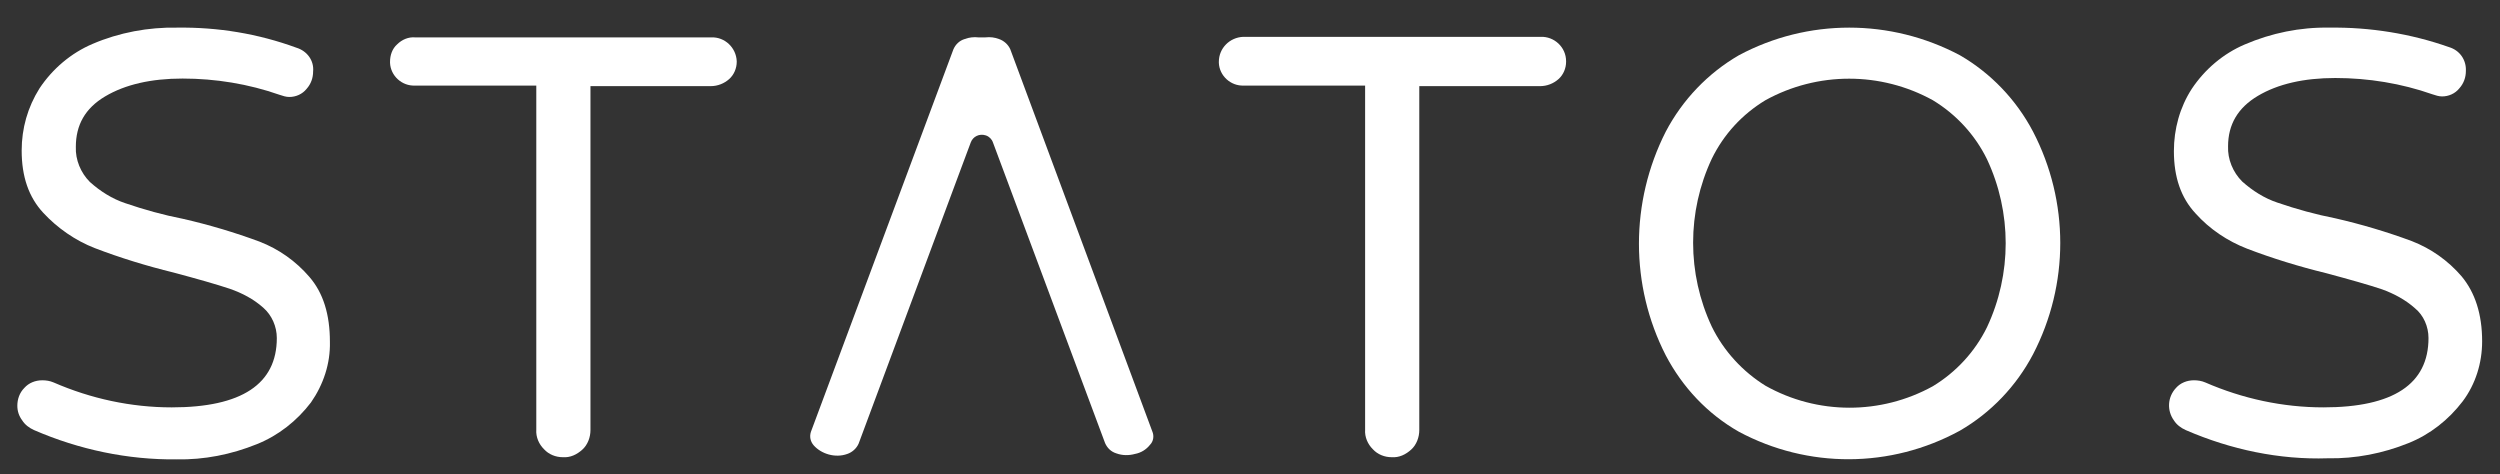 <?xml version="1.0" encoding="utf-8"?>
<!-- Generator: Adobe Illustrator 22.0.0, SVG Export Plug-In . SVG Version: 6.00 Build 0)  -->
<svg version="1.1" id="Layer_1" xmlns="http://www.w3.org/2000/svg" xmlns:xlink="http://www.w3.org/1999/xlink" x="0px" y="0px"
	 viewBox="0 0 461.5 87.5" style="enable-background:new 0 0 461.5 87.5;" xml:space="preserve">
<rect x="0" y="0" width="461.5" height="87.5" fill="#333333" stroke="none"/>
<style type="text/css">
	.st0{fill:#FFFFFF;}
</style>
<path class="st0" d="M6.3,79.4c-0.9-0.4-1.7-1-2.2-1.8c-0.6-0.8-0.9-1.7-0.9-2.7c0-1.2,0.4-2.4,1.3-3.3c0.8-0.9,2-1.4,3.3-1.4
	c0.7,0,1.4,0.1,2.1,0.4c6.9,3,14.3,4.6,21.8,4.6c12.9,0,19.4-4.3,19.4-12.8c0-2.1-0.9-4.2-2.5-5.6c-1.8-1.6-3.9-2.7-6.2-3.5
	c-2.4-0.8-5.9-1.8-10.4-3c-4.9-1.2-9.8-2.7-14.5-4.5c-3.6-1.4-6.9-3.7-9.5-6.5c-2.7-2.9-4-6.7-4-11.5c0-4.1,1.1-8,3.3-11.5
	c2.4-3.6,5.8-6.5,9.8-8.2C22,6,27.4,5,32.7,5.1c7.5-0.1,14.9,1.1,22,3.7c2,0.6,3.3,2.4,3.1,4.4c0,1.2-0.4,2.3-1.2,3.2
	c-0.8,1-2,1.5-3.2,1.5c-0.6,0-1.2-0.2-1.8-0.4c-5.7-2-11.8-3-17.9-3c-5.8,0-10.6,1.1-14.3,3.3S14,23.1,14,27.1
	c-0.1,2.4,0.9,4.8,2.6,6.5c1.9,1.7,4.1,3.1,6.5,3.9c3.5,1.2,7.1,2.2,10.7,2.9c4.8,1.1,9.5,2.5,14.1,4.2c3.6,1.4,6.7,3.6,9.2,6.5
	c2.6,3,3.8,7,3.8,12c0.1,4-1.2,7.9-3.5,11.2c-2.6,3.4-6,6.1-10,7.7c-4.7,1.9-9.7,2.9-14.8,2.8C23.6,84.9,14.6,83,6.3,79.4z"/>
<path class="st0" d="M100.4,82.9c-0.9-0.9-1.5-2.2-1.4-3.6V15.8H76.6c-2.4,0.1-4.5-1.8-4.6-4.2c0-0.1,0-0.1,0-0.2
	c0-1.2,0.4-2.4,1.3-3.2c0.9-0.9,2.1-1.4,3.3-1.3h54.7c2.5-0.1,4.6,1.9,4.7,4.4c0,0,0,0,0,0v0.1c0,1.2-0.5,2.4-1.4,3.2
	c-0.9,0.8-2.1,1.3-3.4,1.3H109v63.5c0,1.3-0.5,2.7-1.5,3.6c-1,0.9-2.2,1.5-3.6,1.4C102.6,84.4,101.3,83.9,100.4,82.9z"/>
<path class="st0" d="M253.4,82.9c-0.9-0.9-1.5-2.2-1.4-3.6V15.8h-22.4c-2.4,0.1-4.5-1.8-4.6-4.2v-0.2c0-2.5,2-4.5,4.5-4.6
	c0.1,0,0.1,0,0.2,0h54.7c2.5-0.1,4.7,1.9,4.7,4.5c0,0,0,0,0,0v0.1c0,1.2-0.5,2.4-1.4,3.2c-0.9,0.8-2.1,1.3-3.4,1.3H262v63.5
	c0,1.3-0.5,2.7-1.5,3.6c-1,0.9-2.2,1.5-3.6,1.4C255.6,84.4,254.3,83.9,253.4,82.9z"/>
<path class="st0" d="M321,79.7c-5.8-3.3-10.4-8.2-13.5-14.1c-6.6-12.9-6.6-28.3,0-41.3c3.1-5.9,7.8-10.8,13.5-14.1
	c12.7-6.8,28-6.8,40.8,0c5.7,3.3,10.4,8.2,13.5,14.1c6.7,12.9,6.7,28.2,0,41.1c-3.1,5.9-7.8,10.8-13.5,14.1
	C349,86.5,333.7,86.5,321,79.7L321,79.7z M356.8,71.3c4.3-2.6,7.8-6.4,10-10.9c4.6-9.8,4.6-21.2,0-31c-2.2-4.5-5.7-8.3-10-10.9
	c-9.6-5.3-21.3-5.3-30.9,0c-4.3,2.6-7.7,6.3-9.9,10.8c-4.6,9.8-4.6,21.2,0,31c2.2,4.5,5.7,8.3,9.9,10.9
	C335.5,76.6,347.2,76.6,356.8,71.3L356.8,71.3z"/>
<path class="st0" d="M403.5,79.4c-0.9-0.4-1.7-1-2.2-1.8c-1.3-1.8-1.2-4.3,0.4-6c0.8-0.9,2-1.4,3.3-1.4c0.7,0,1.4,0.1,2.1,0.4
	c6.9,3,14.3,4.6,21.8,4.6c12.9,0,19.4-4.3,19.4-12.8c0-2.1-0.9-4.2-2.5-5.5c-1.8-1.6-3.9-2.7-6.1-3.5c-2.4-0.8-5.9-1.8-10.4-3
	c-4.9-1.2-9.8-2.7-14.5-4.5c-3.6-1.4-6.9-3.6-9.5-6.5c-2.7-2.9-4-6.7-4-11.5c0-4.1,1.1-8.1,3.3-11.5c2.4-3.6,5.8-6.5,9.8-8.2
	c4.9-2.1,10.2-3.2,15.6-3.1c7.5-0.1,15,1.1,22.1,3.6c2,0.6,3.2,2.4,3.1,4.4c0,1.2-0.4,2.3-1.2,3.2c-0.8,1-2,1.5-3.2,1.5
	c-0.6,0-1.2-0.2-1.8-0.4c-5.7-2-11.8-3-17.9-3c-5.8,0-10.6,1.1-14.3,3.3c-3.7,2.2-5.5,5.3-5.5,9.3c-0.1,2.4,0.9,4.8,2.6,6.5
	c1.9,1.7,4.1,3.1,6.5,3.9c3.5,1.2,7.1,2.2,10.7,2.9c4.8,1.1,9.5,2.5,14.1,4.2c3.6,1.4,6.7,3.6,9.2,6.5c2.5,3,3.8,7,3.8,12
	c0,4-1.2,7.9-3.6,11.1c-2.6,3.4-6,6.1-10,7.7c-4.7,1.9-9.8,2.9-14.9,2.8C420.8,84.9,411.8,83,403.5,79.4z"/>
<path class="st0" d="M212.7,79.6L186.5,9.1c-0.4-0.9-1.2-1.6-2.1-1.9c-0.8-0.3-1.6-0.4-2.5-0.3c-0.4,0-0.9,0-1.3,0
	c-0.8-0.1-1.7,0-2.5,0.3c-1,0.3-1.7,1-2.1,1.9l-26.3,70.6c-0.3,0.9-0.1,1.8,0.5,2.5c0.7,0.8,1.7,1.4,2.8,1.7
	c1.1,0.3,2.3,0.3,3.4-0.1c0.9-0.3,1.7-1,2.1-1.9l18.2-48.9l2.5-6.7l0,0c0.4-1.1,1.6-1.7,2.8-1.3c0.6,0.2,1.1,0.7,1.3,1.3l0,0
	l2.5,6.7L204,81.8c0.4,0.9,1.1,1.6,2.1,1.9c1.1,0.4,2.3,0.4,3.4,0.1c1.1-0.2,2.1-0.8,2.8-1.7C212.9,81.5,213.1,80.5,212.7,79.6z"/>
</svg>
